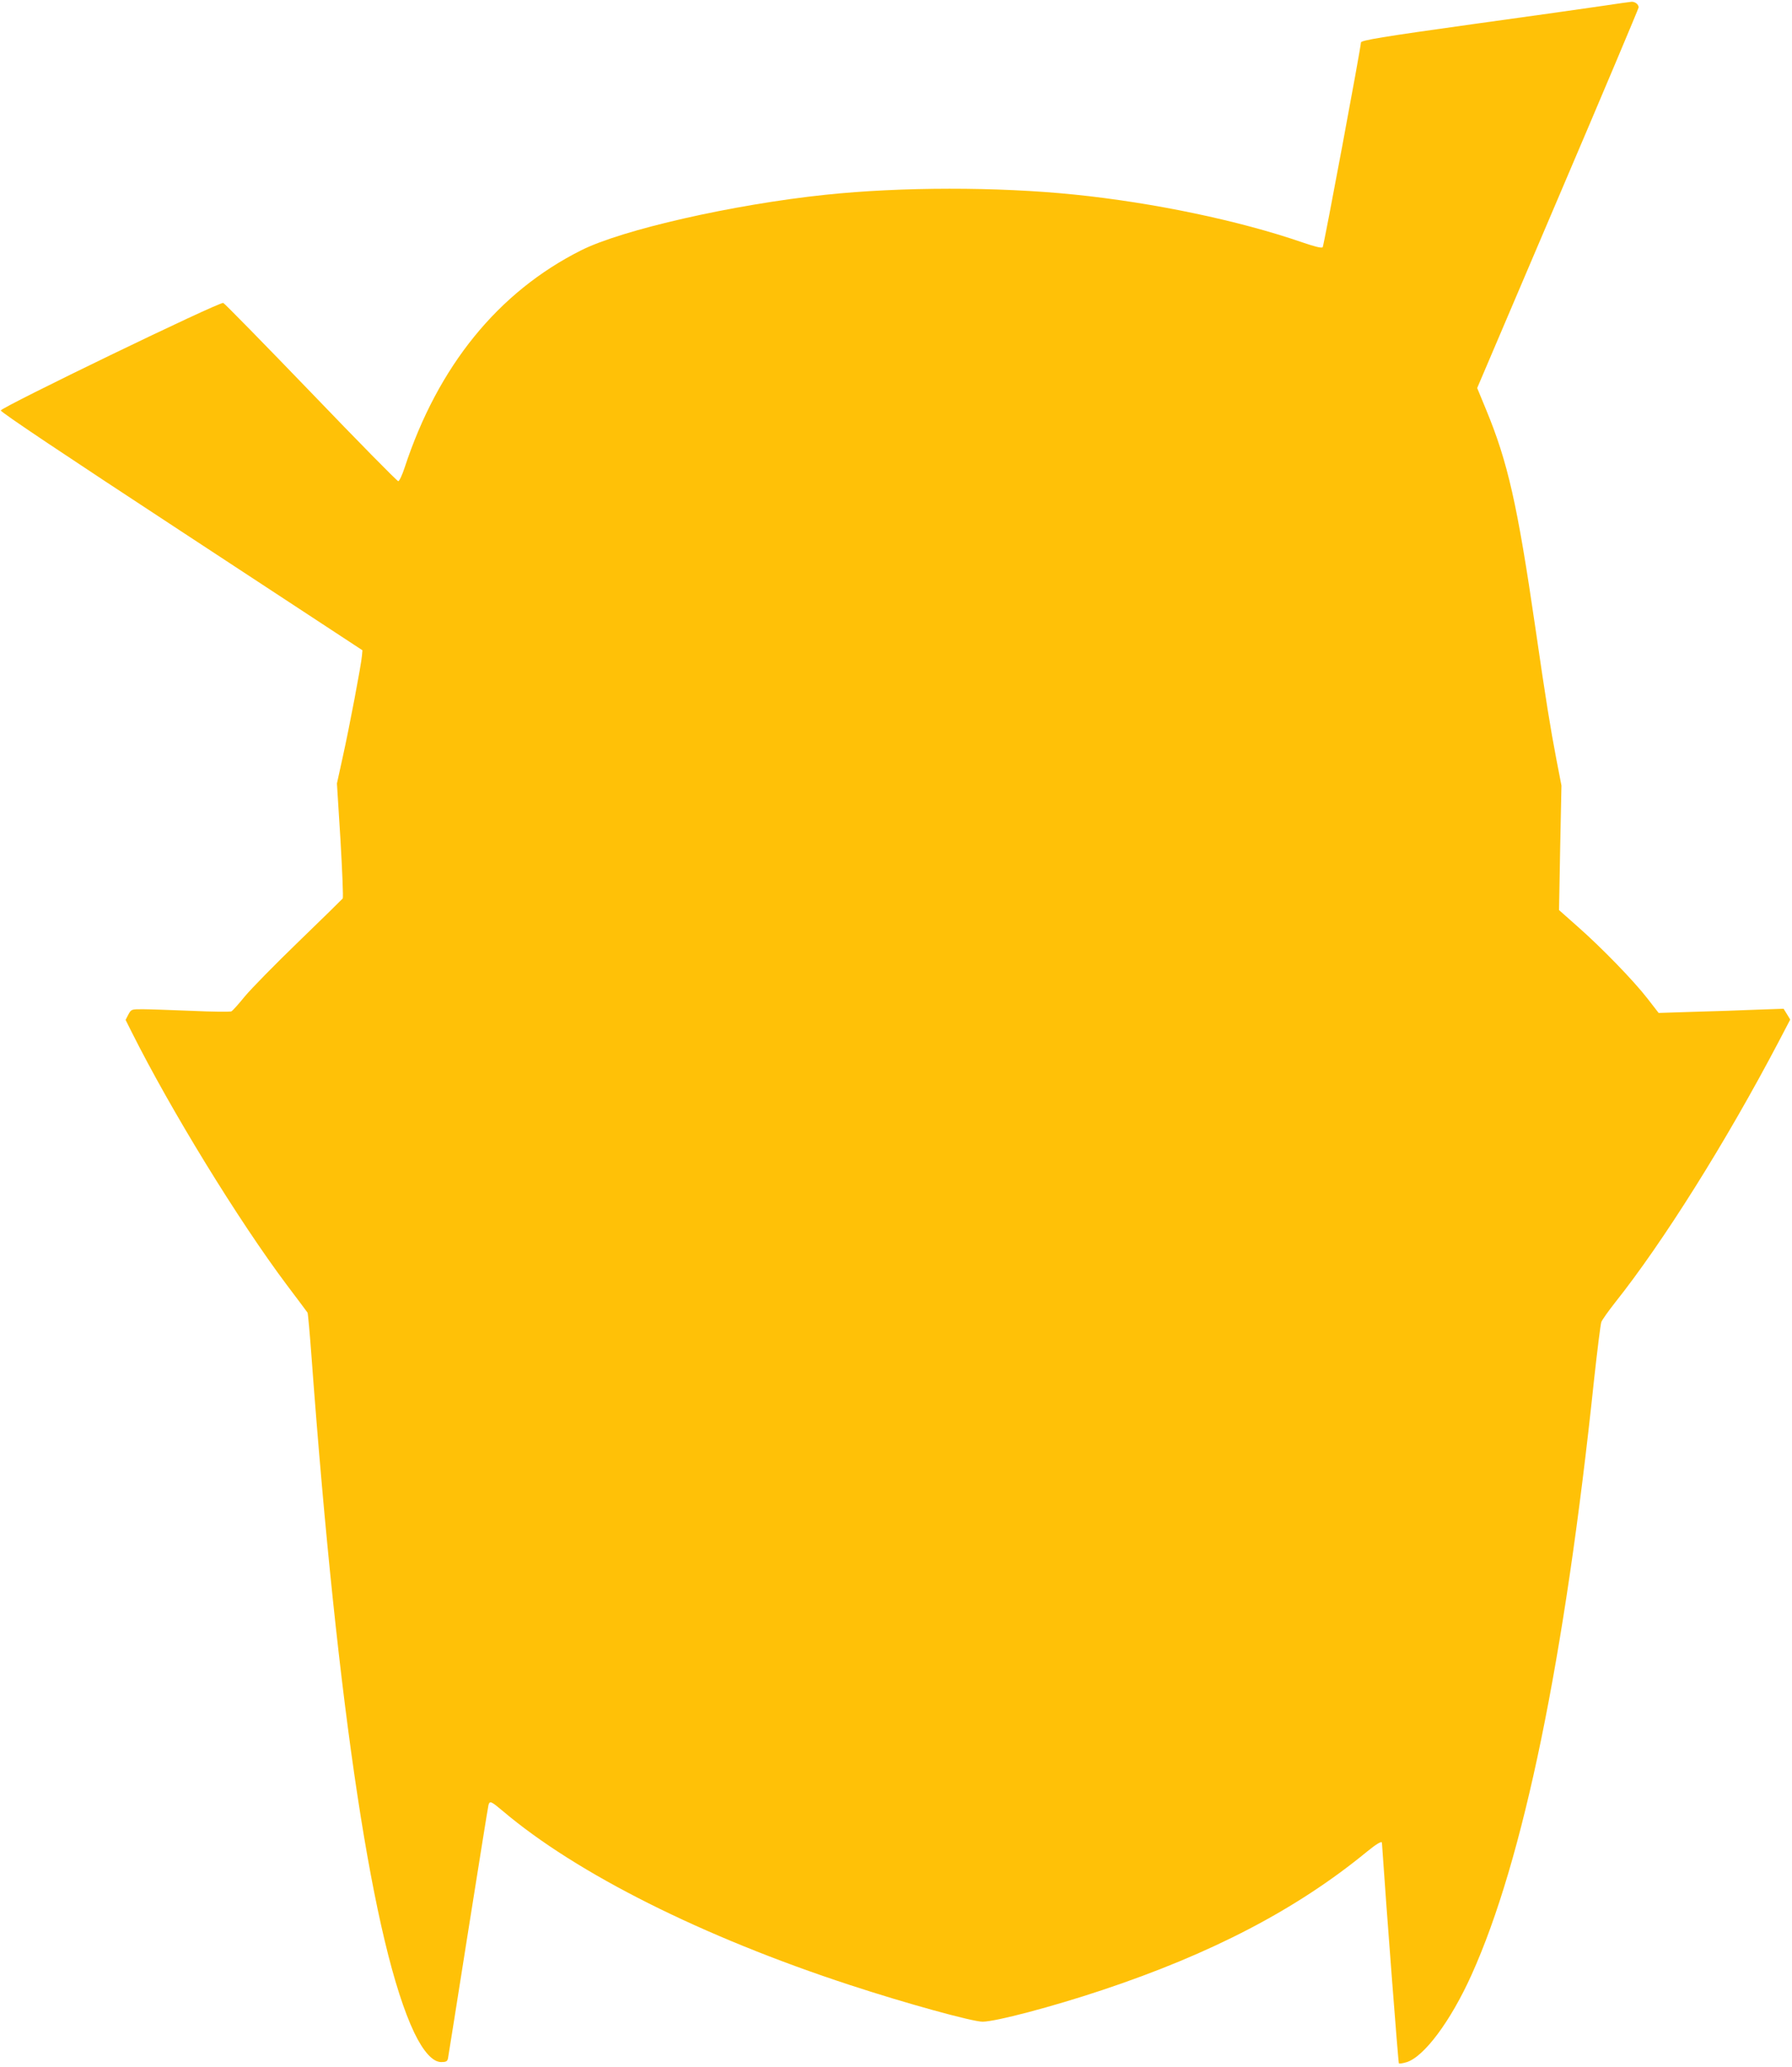 <?xml version="1.0" standalone="no"?>
<!DOCTYPE svg PUBLIC "-//W3C//DTD SVG 20010904//EN"
 "http://www.w3.org/TR/2001/REC-SVG-20010904/DTD/svg10.dtd">
<svg version="1.0" xmlns="http://www.w3.org/2000/svg"
 width="1110pt" height="1280pt" viewBox="0 0 1110 1280"
 preserveAspectRatio="xMidYMid meet">
<g transform="translate(0,1280) scale(0.1,-0.1)"
fill="#ffc107" stroke="none">
<path d="M9930 12764 c-85 -13 -450 -64 -810 -114 -560 -78 -690 -100 -690
-113 -1 -34 -230 -1261 -237 -1268 -7 -7 -50 4 -126 30 -391 135 -922 246
-1412 296 -481 49 -1071 48 -1540 -1 -573 -60 -1260 -216 -1515 -344 -514
-258 -887 -717 -1094 -1347 -15 -46 -33 -83 -39 -83 -7 0 -250 247 -541 550
-291 302 -536 552 -543 554 -22 9 -1378 -647 -1378 -666 0 -11 400 -278 1120
-750 l1120 -735 -3 -34 c-4 -52 -78 -443 -119 -627 l-36 -164 22 -350 c11
-192 18 -355 14 -362 -5 -6 -127 -126 -272 -266 -145 -140 -295 -293 -334
-340 -38 -47 -76 -89 -83 -93 -7 -4 -118 -3 -246 3 -128 5 -265 10 -304 10
-70 0 -71 0 -89 -33 l-17 -33 37 -74 c244 -487 662 -1168 962 -1568 67 -89
125 -166 128 -171 3 -6 14 -130 25 -278 162 -2190 384 -3651 636 -4181 57
-118 115 -182 167 -182 30 0 38 4 42 23 2 12 59 366 125 787 67 421 123 773
126 783 8 26 17 22 87 -37 457 -388 1238 -780 2152 -1079 341 -112 758 -227
821 -227 81 0 433 93 739 195 682 227 1207 501 1641 857 59 48 93 69 94 56 27
-401 101 -1362 105 -1366 2 -3 24 0 47 7 109 33 274 255 403 541 321 711 576
1948 759 3686 20 182 40 343 45 357 6 15 44 68 84 119 299 376 687 994 1015
1618 l71 136 -20 33 -21 34 -171 -6 c-95 -4 -269 -10 -387 -13 l-216 -7 -69
89 c-86 111 -283 314 -434 447 l-114 101 7 386 8 385 -31 160 c-38 198 -66
372 -131 820 -111 761 -170 1023 -306 1351 l-54 131 500 1173 c275 644 500
1178 500 1184 0 19 -22 36 -44 35 -12 -1 -91 -12 -176 -25z"/>
</g>
</svg>
